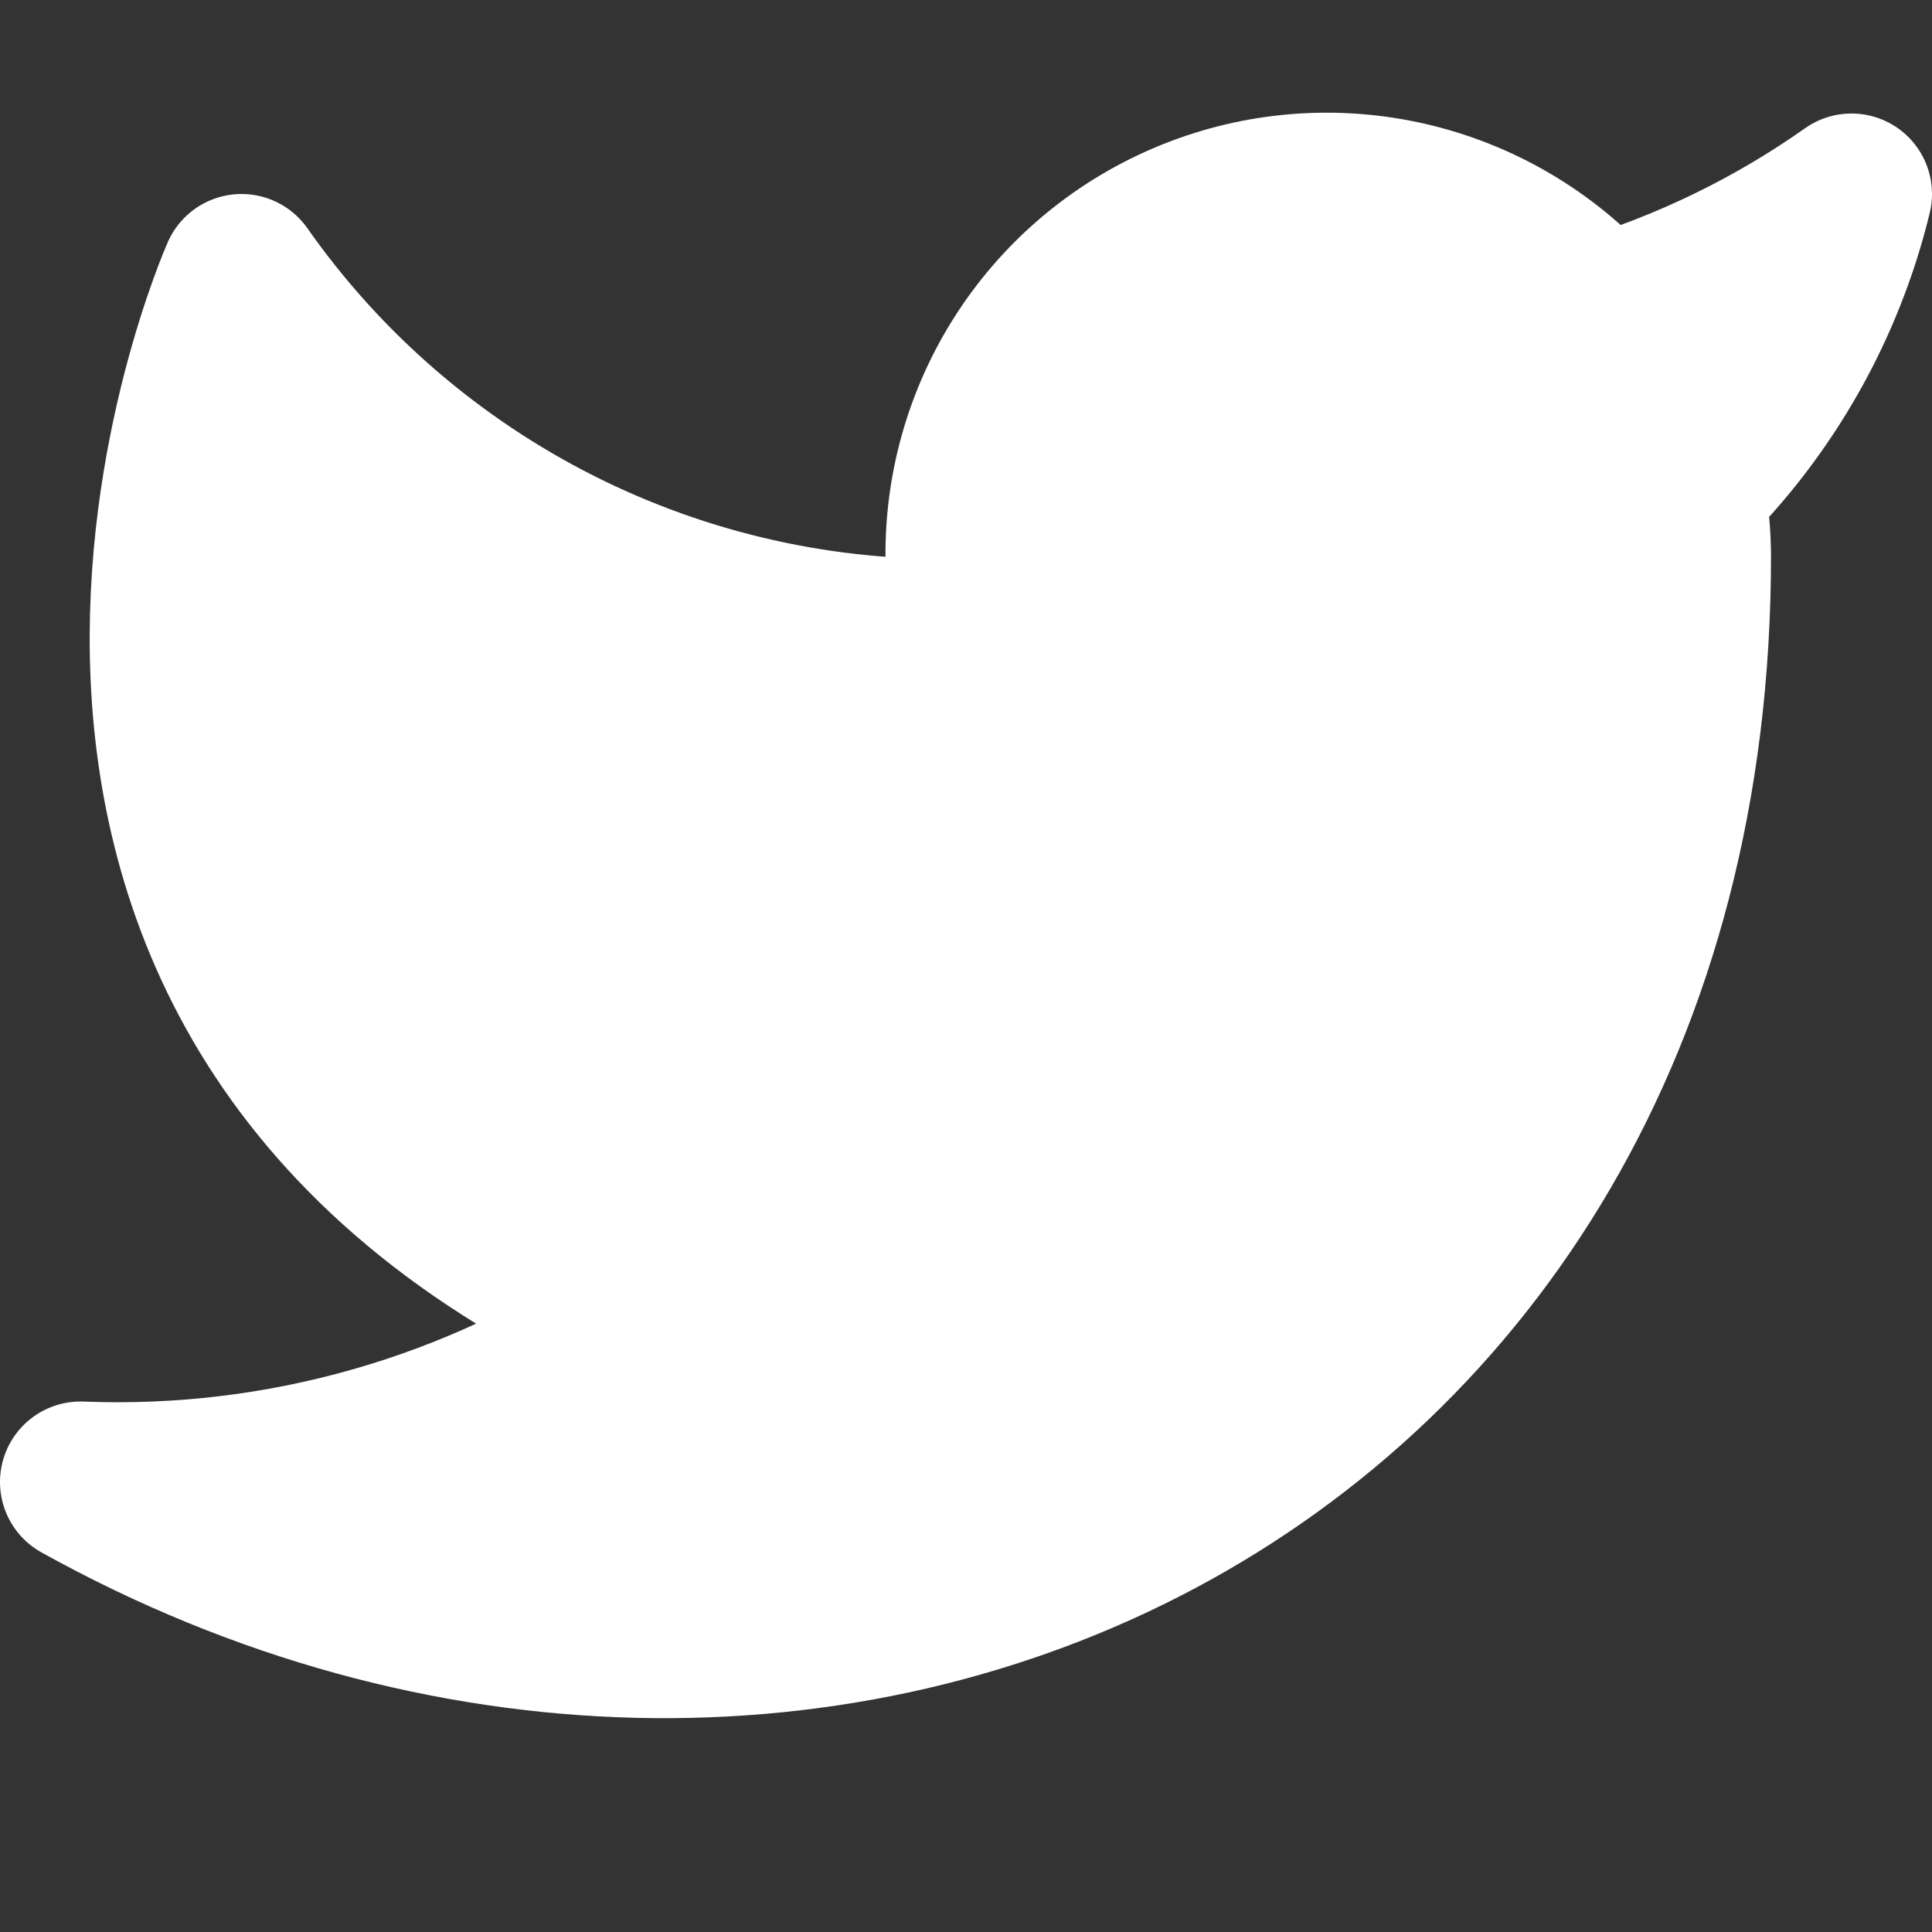 <svg width="24" height="24" viewBox="0 0 24 24" fill="none" xmlns="http://www.w3.org/2000/svg">
    <rect x="0" y="0" width="24" height="24" fill="#333333" stroke="none"/>
    <path d="M23 2.41C22.042 3.086 20.982 3.602 19.86 3.94C19.258 3.248 18.457 2.757 17.567 2.534C16.677 2.311 15.739 2.367 14.882 2.695C14.025 3.022 13.288 3.605 12.773 4.364C12.258 5.123 11.988 6.023 12 6.94V7.94C10.243 7.986 8.501 7.596 6.931 6.806C5.361 6.015 4.01 4.849 3 3.41C3 3.41 -1 12.41 8 16.41C5.941 17.808 3.487 18.509 1 18.41C10 23.41 21 18.41 21 6.91C20.999 6.632 20.972 6.354 20.92 6.08C21.941 5.074 22.661 3.803 23 2.41Z" fill="white" stroke="white" stroke-width="2" stroke-linecap="round" stroke-linejoin="round"/>
    </svg>
